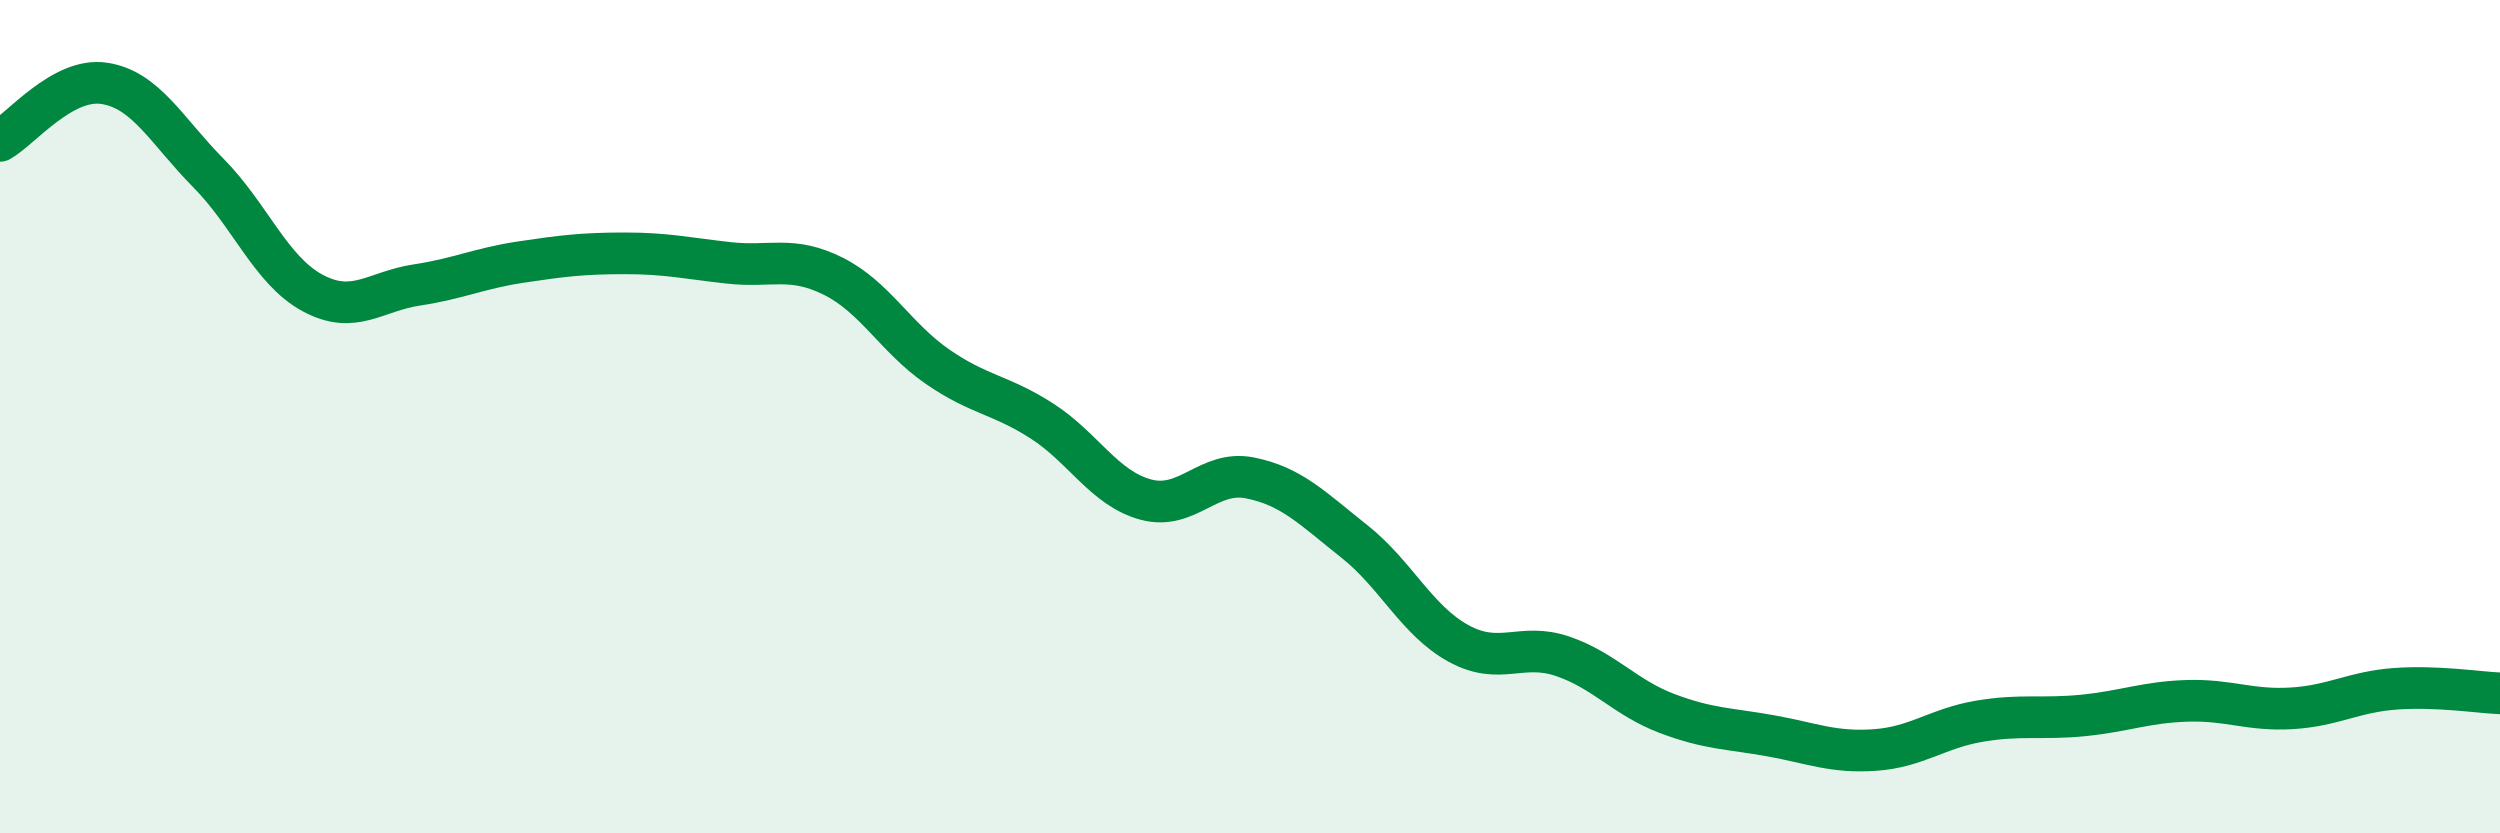 
    <svg width="60" height="20" viewBox="0 0 60 20" xmlns="http://www.w3.org/2000/svg">
      <path
        d="M 0,3.38 C 0.5,3.1 1.5,1.85 2.5,2 C 3.5,2.15 4,3.14 5,4.15 C 6,5.16 6.5,6.49 7.5,7.03 C 8.5,7.57 9,6.99 10,6.84 C 11,6.69 11.5,6.44 12.5,6.29 C 13.5,6.14 14,6.08 15,6.08 C 16,6.08 16.5,6.2 17.5,6.31 C 18.5,6.42 19,6.13 20,6.63 C 21,7.13 21.5,8.11 22.5,8.8 C 23.5,9.49 24,9.46 25,10.1 C 26,10.74 26.5,11.72 27.5,11.99 C 28.5,12.26 29,11.27 30,11.47 C 31,11.67 31.5,12.2 32.5,12.99 C 33.5,13.78 34,14.89 35,15.44 C 36,15.99 36.5,15.41 37.5,15.75 C 38.5,16.09 39,16.74 40,17.12 C 41,17.5 41.5,17.48 42.5,17.66 C 43.5,17.84 44,18.07 45,18 C 46,17.93 46.5,17.48 47.5,17.31 C 48.5,17.14 49,17.27 50,17.17 C 51,17.07 51.5,16.85 52.5,16.82 C 53.5,16.79 54,17.06 55,17 C 56,16.94 56.5,16.6 57.5,16.53 C 58.5,16.46 59.5,16.62 60,16.64L60 20L0 20Z"
        fill="#008740"
        opacity="0.1"
        stroke-linecap="round"
        stroke-linejoin="round"
      />
      <path
        d="M 0,3.38 C 0.5,3.1 1.5,1.85 2.5,2 C 3.5,2.15 4,3.14 5,4.15 C 6,5.16 6.5,6.49 7.5,7.03 C 8.5,7.57 9,6.99 10,6.84 C 11,6.69 11.5,6.44 12.5,6.29 C 13.5,6.14 14,6.08 15,6.08 C 16,6.08 16.5,6.2 17.5,6.31 C 18.5,6.42 19,6.13 20,6.63 C 21,7.13 21.5,8.11 22.5,8.8 C 23.5,9.49 24,9.46 25,10.1 C 26,10.74 26.5,11.72 27.5,11.99 C 28.5,12.26 29,11.27 30,11.47 C 31,11.67 31.5,12.2 32.5,12.99 C 33.5,13.78 34,14.89 35,15.44 C 36,15.99 36.5,15.41 37.5,15.75 C 38.5,16.09 39,16.74 40,17.12 C 41,17.5 41.5,17.48 42.5,17.66 C 43.5,17.84 44,18.07 45,18 C 46,17.93 46.5,17.48 47.5,17.31 C 48.5,17.14 49,17.27 50,17.17 C 51,17.07 51.5,16.85 52.5,16.82 C 53.5,16.79 54,17.06 55,17 C 56,16.94 56.5,16.6 57.5,16.53 C 58.5,16.46 59.5,16.62 60,16.64"
        stroke="#008740"
        stroke-width="1"
        fill="none"
        stroke-linecap="round"
        stroke-linejoin="round"
      />
    </svg>
  